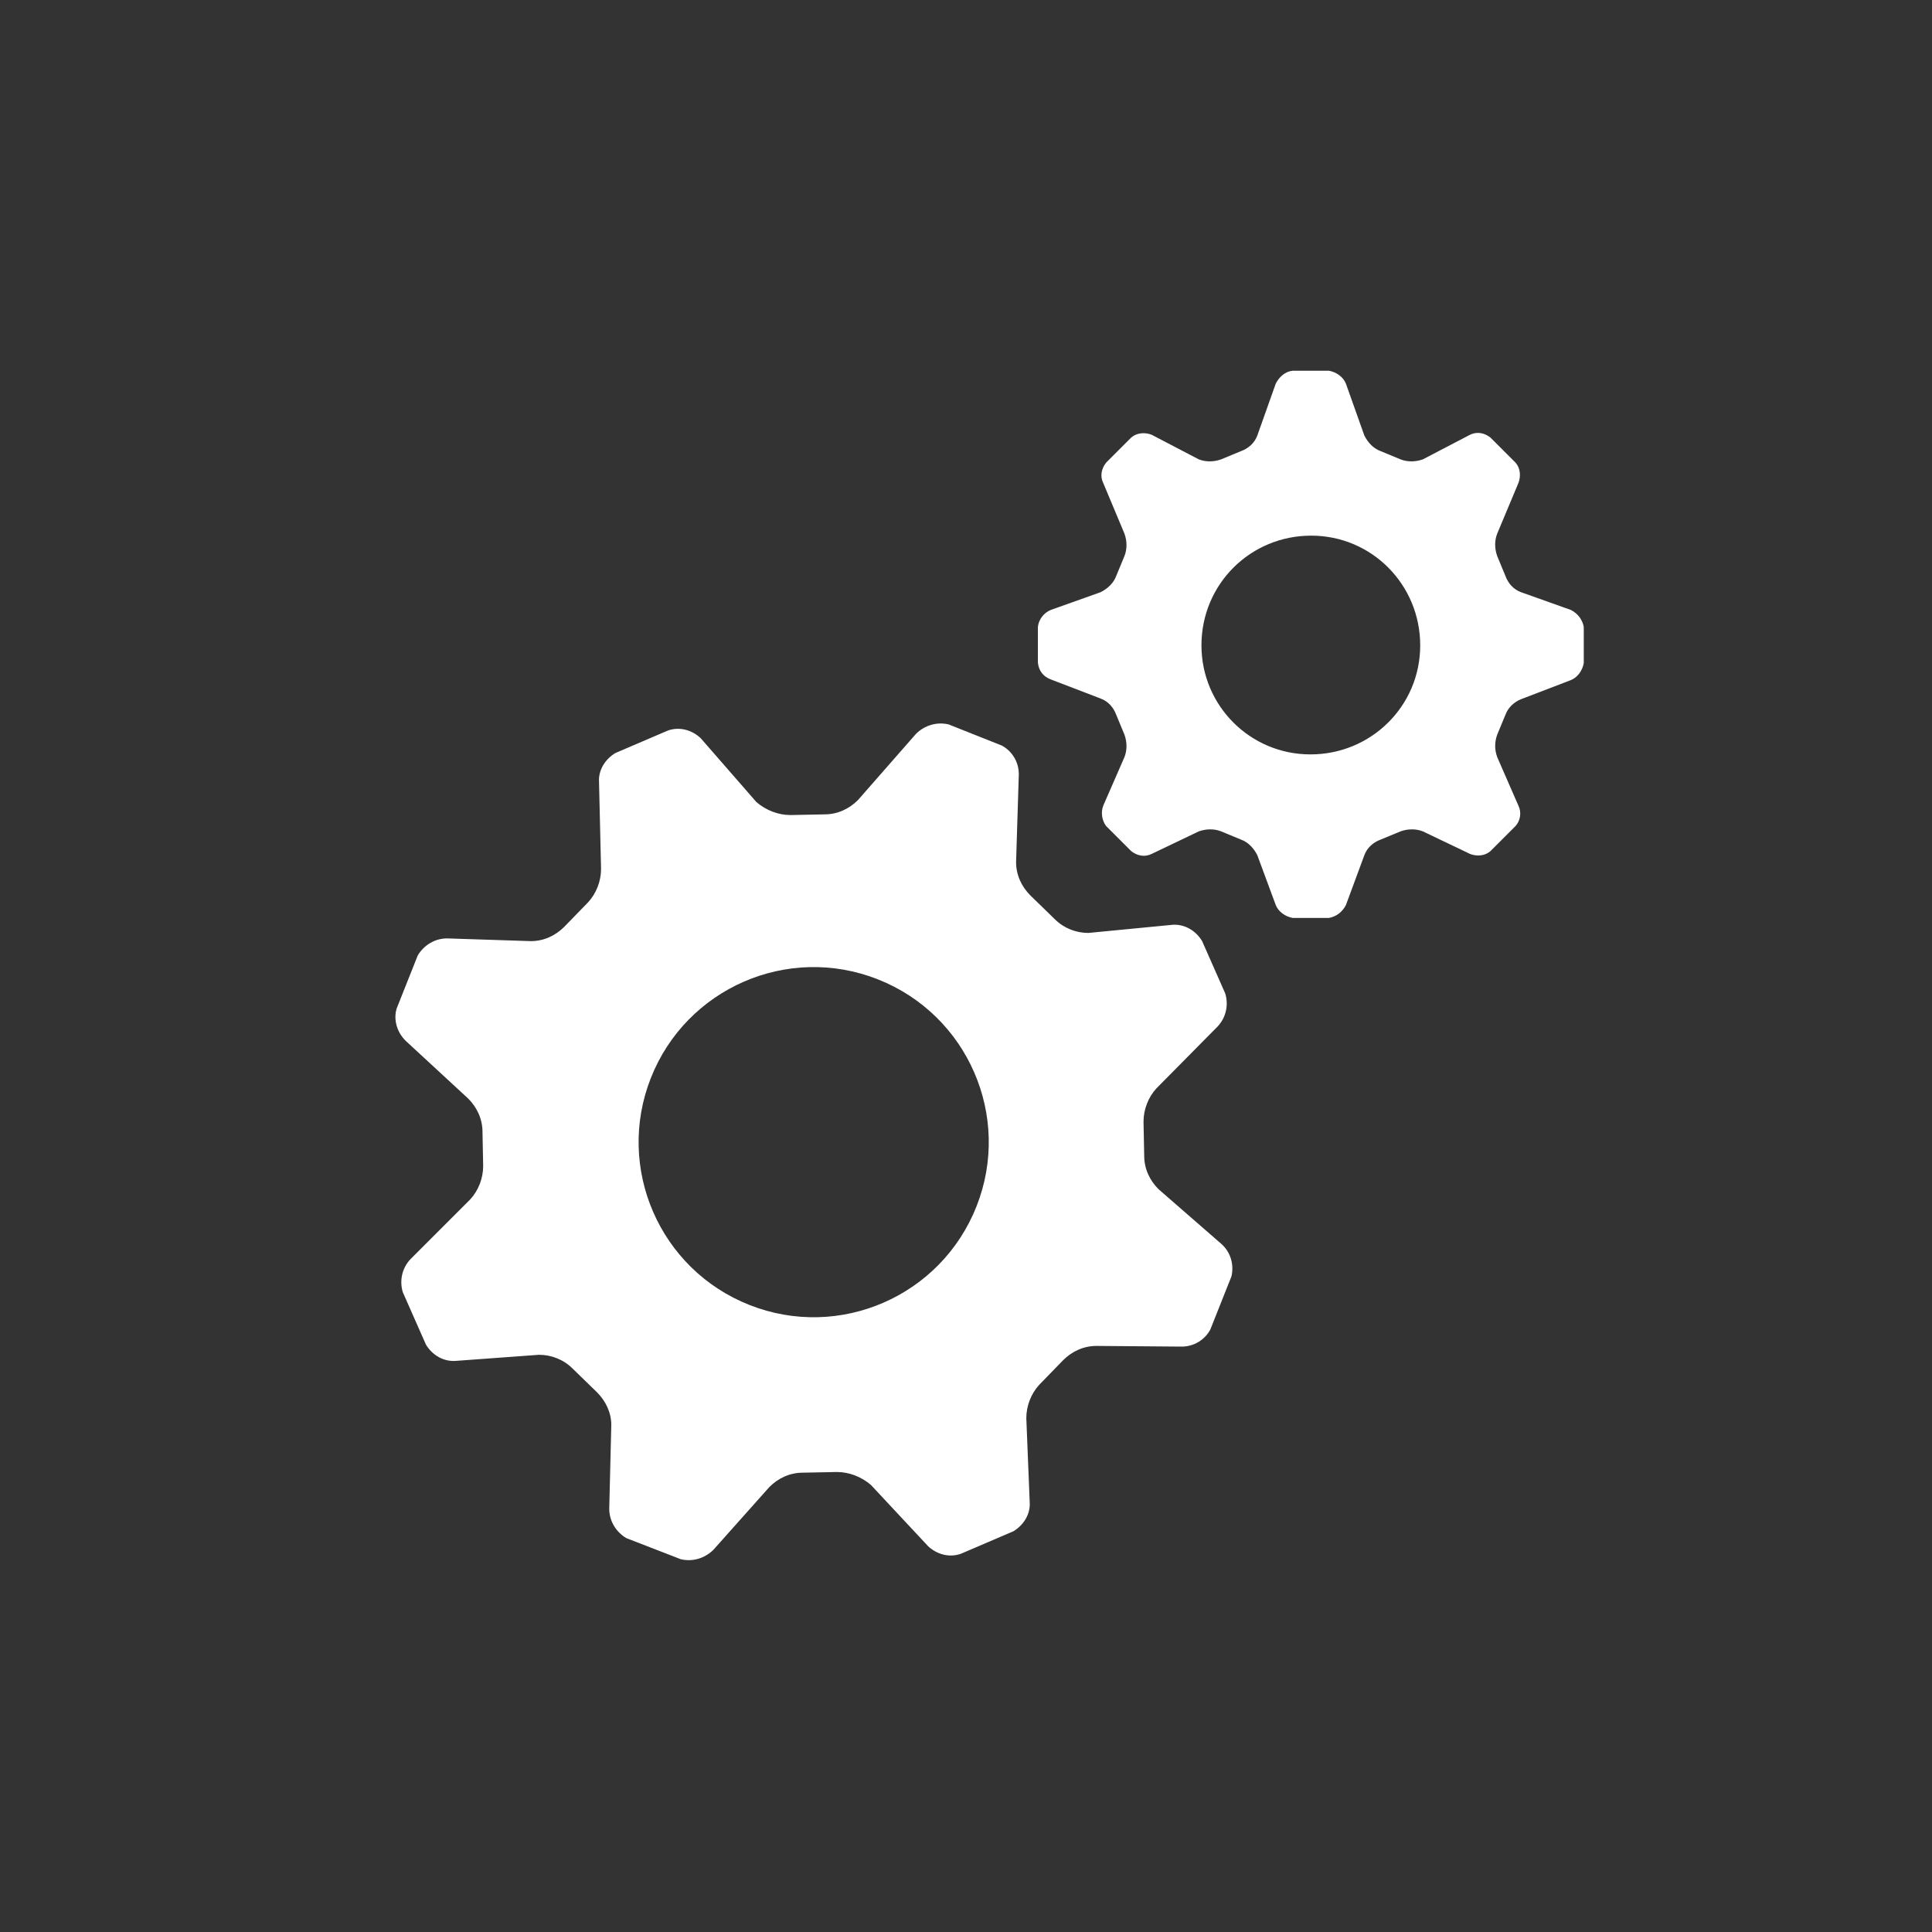 <?xml version="1.0" encoding="utf-8"?>
<!-- Generator: Adobe Illustrator 26.0.1, SVG Export Plug-In . SVG Version: 6.00 Build 0)  -->
<svg version="1.1" id="Ebene_1" xmlns="http://www.w3.org/2000/svg" xmlns:xlink="http://www.w3.org/1999/xlink" x="0px" y="0px"
	 viewBox="0 0 283.5 283.5" style="enable-background:new 0 0 283.5 283.5;" xml:space="preserve">
<rect x="0" y="0" width="283.5" height="283.5" fill="#333333" stroke="none"/>
<style type="text/css">
	.st0{fill:#FFFFFF;}
</style>
<g id="Two_gears" transform="translate(-24 -9)">
	<path id="Pfad_62" class="st0" d="M178.2,108.7l7.3,2.8c1.1,0.4,1.9,1.3,2.3,2.4l1.2,2.9c0.4,1.1,0.4,2.3,0,3.3l-3.1,7.1
		c-0.4,1-0.2,2.2,0.4,3l3.7,3.7c0.9,0.7,2,0.9,3,0.4l6.9-3.3c1.1-0.4,2.3-0.4,3.3,0l2.9,1.2c1.1,0.4,1.9,1.3,2.4,2.3l2.7,7.3
		c0.4,1,1.4,1.7,2.5,1.9h5.3c1.1-0.2,2-0.9,2.5-1.9l2.7-7.3c0.4-1.1,1.3-1.9,2.4-2.3l2.9-1.2c1.1-0.4,2.3-0.4,3.3,0l6.9,3.3
		c1,0.4,2.2,0.3,3-0.4l3.7-3.7c0.7-0.8,0.9-2,0.4-3l-3.1-7.1c-0.4-1.1-0.4-2.2,0-3.3l1.2-2.9c0.4-1.1,1.3-1.9,2.3-2.3l7.3-2.8
		c1-0.4,1.7-1.4,1.9-2.5V101c-0.2-1.1-0.9-2-1.9-2.5l-7.3-2.6c-1.1-0.4-1.9-1.3-2.3-2.4l-1.2-2.9c-0.4-1.1-0.4-2.3,0-3.3l3.1-7.4
		c0.4-1,0.3-2.2-0.4-3l-3.7-3.7c-0.9-0.7-2-0.9-3-0.4l-6.9,3.6c-1.1,0.4-2.3,0.4-3.3,0l-2.9-1.2c-1.1-0.4-1.9-1.3-2.4-2.3l-2.7-7.6
		c-0.4-1-1.4-1.7-2.5-1.9h-5.3c-1.1,0.1-2,0.9-2.5,1.9l-2.7,7.6c-0.4,1.1-1.3,1.9-2.4,2.3l-2.9,1.2c-1.1,0.4-2.3,0.4-3.3,0l-6.9-3.6
		c-1-0.4-2.2-0.3-3,0.4l-3.7,3.7c-0.7,0.9-0.9,2-0.4,3l3.1,7.4c0.4,1.1,0.4,2.3,0,3.3l-1.2,2.9c-0.4,1.1-1.3,1.9-2.3,2.4l-7.3,2.6
		c-1,0.4-1.8,1.4-1.9,2.5v5.2C176.4,107.4,177.1,108.3,178.2,108.7L178.2,108.7z M216.4,87.6c8.9,0,16,7.2,16,16.1s-7.2,16-16.1,16
		c-8.9,0-16-7.2-16-16C200.3,94.7,207.5,87.6,216.4,87.6z M83.5,161.7l9.2,8.5c1.3,1.3,2.1,3,2.1,4.9l0.1,5c0,1.8-0.7,3.6-1.9,4.9
		l-8.8,8.8c-1.2,1.3-1.6,3.1-1.1,4.8l3.4,7.7c0.9,1.5,2.5,2.5,4.3,2.4l12.3-0.9c1.8,0,3.6,0.7,4.9,2l3.6,3.5c1.3,1.3,2.1,3,2.1,4.8
		l-0.3,12.3c0,1.8,1,3.4,2.5,4.3l8,3.1c1.7,0.4,3.5-0.1,4.8-1.4l8.2-9.2c1.3-1.3,3-2.1,4.9-2.1l5-0.1c1.8,0,3.6,0.7,5,1.9l8.4,9
		c1.3,1.2,3.1,1.7,4.8,1.1l7.7-3.3c1.5-0.9,2.5-2.5,2.4-4.2l-0.5-12.4c0-1.8,0.7-3.6,1.9-4.9l3.5-3.6c1.3-1.3,3-2.1,4.9-2.1
		l12.5,0.1c1.8,0,3.4-1,4.2-2.5l3.1-7.8c0.4-1.7-0.1-3.5-1.4-4.7l-9.3-8.1c-1.3-1.3-2.1-3-2.1-4.9l-0.1-5c0-1.8,0.7-3.6,1.9-4.9
		l9-9.1c1.2-1.3,1.6-3.1,1.1-4.8l-3.4-7.7c-0.9-1.5-2.5-2.5-4.3-2.4l-12.4,1.2c-1.8,0-3.6-0.7-4.9-2l-3.6-3.5
		c-1.3-1.3-2.1-3-2.1-4.9l0.4-12.9c0-1.8-1-3.4-2.5-4.2l-7.8-3.1c-1.7-0.4-3.5,0.1-4.8,1.4l-8.5,9.7c-1.3,1.3-3,2.1-4.9,2.1l-5,0.1
		c-1.8,0-3.6-0.7-5-1.9l-8.2-9.4c-1.3-1.2-3.1-1.7-4.8-1.1l-7.7,3.3c-1.5,0.9-2.5,2.5-2.4,4.2l0.3,12.8c0,1.8-0.7,3.6-1.9,4.9
		l-3.5,3.6c-1.3,1.3-3,2.1-4.9,2.1l-12.3-0.4c-1.8,0-3.4,1-4.3,2.5l-3.1,7.8C81.7,158.7,82.3,160.5,83.5,161.7L83.5,161.7z
		 M152.8,152.7c13.2,5.2,19.7,20.1,14.5,33.3c-5.2,13.2-20.1,19.7-33.3,14.5c-13.2-5.2-19.7-20.1-14.5-33.3
		C124.7,154,139.6,147.5,152.8,152.7z"/>
</g>
</svg>
